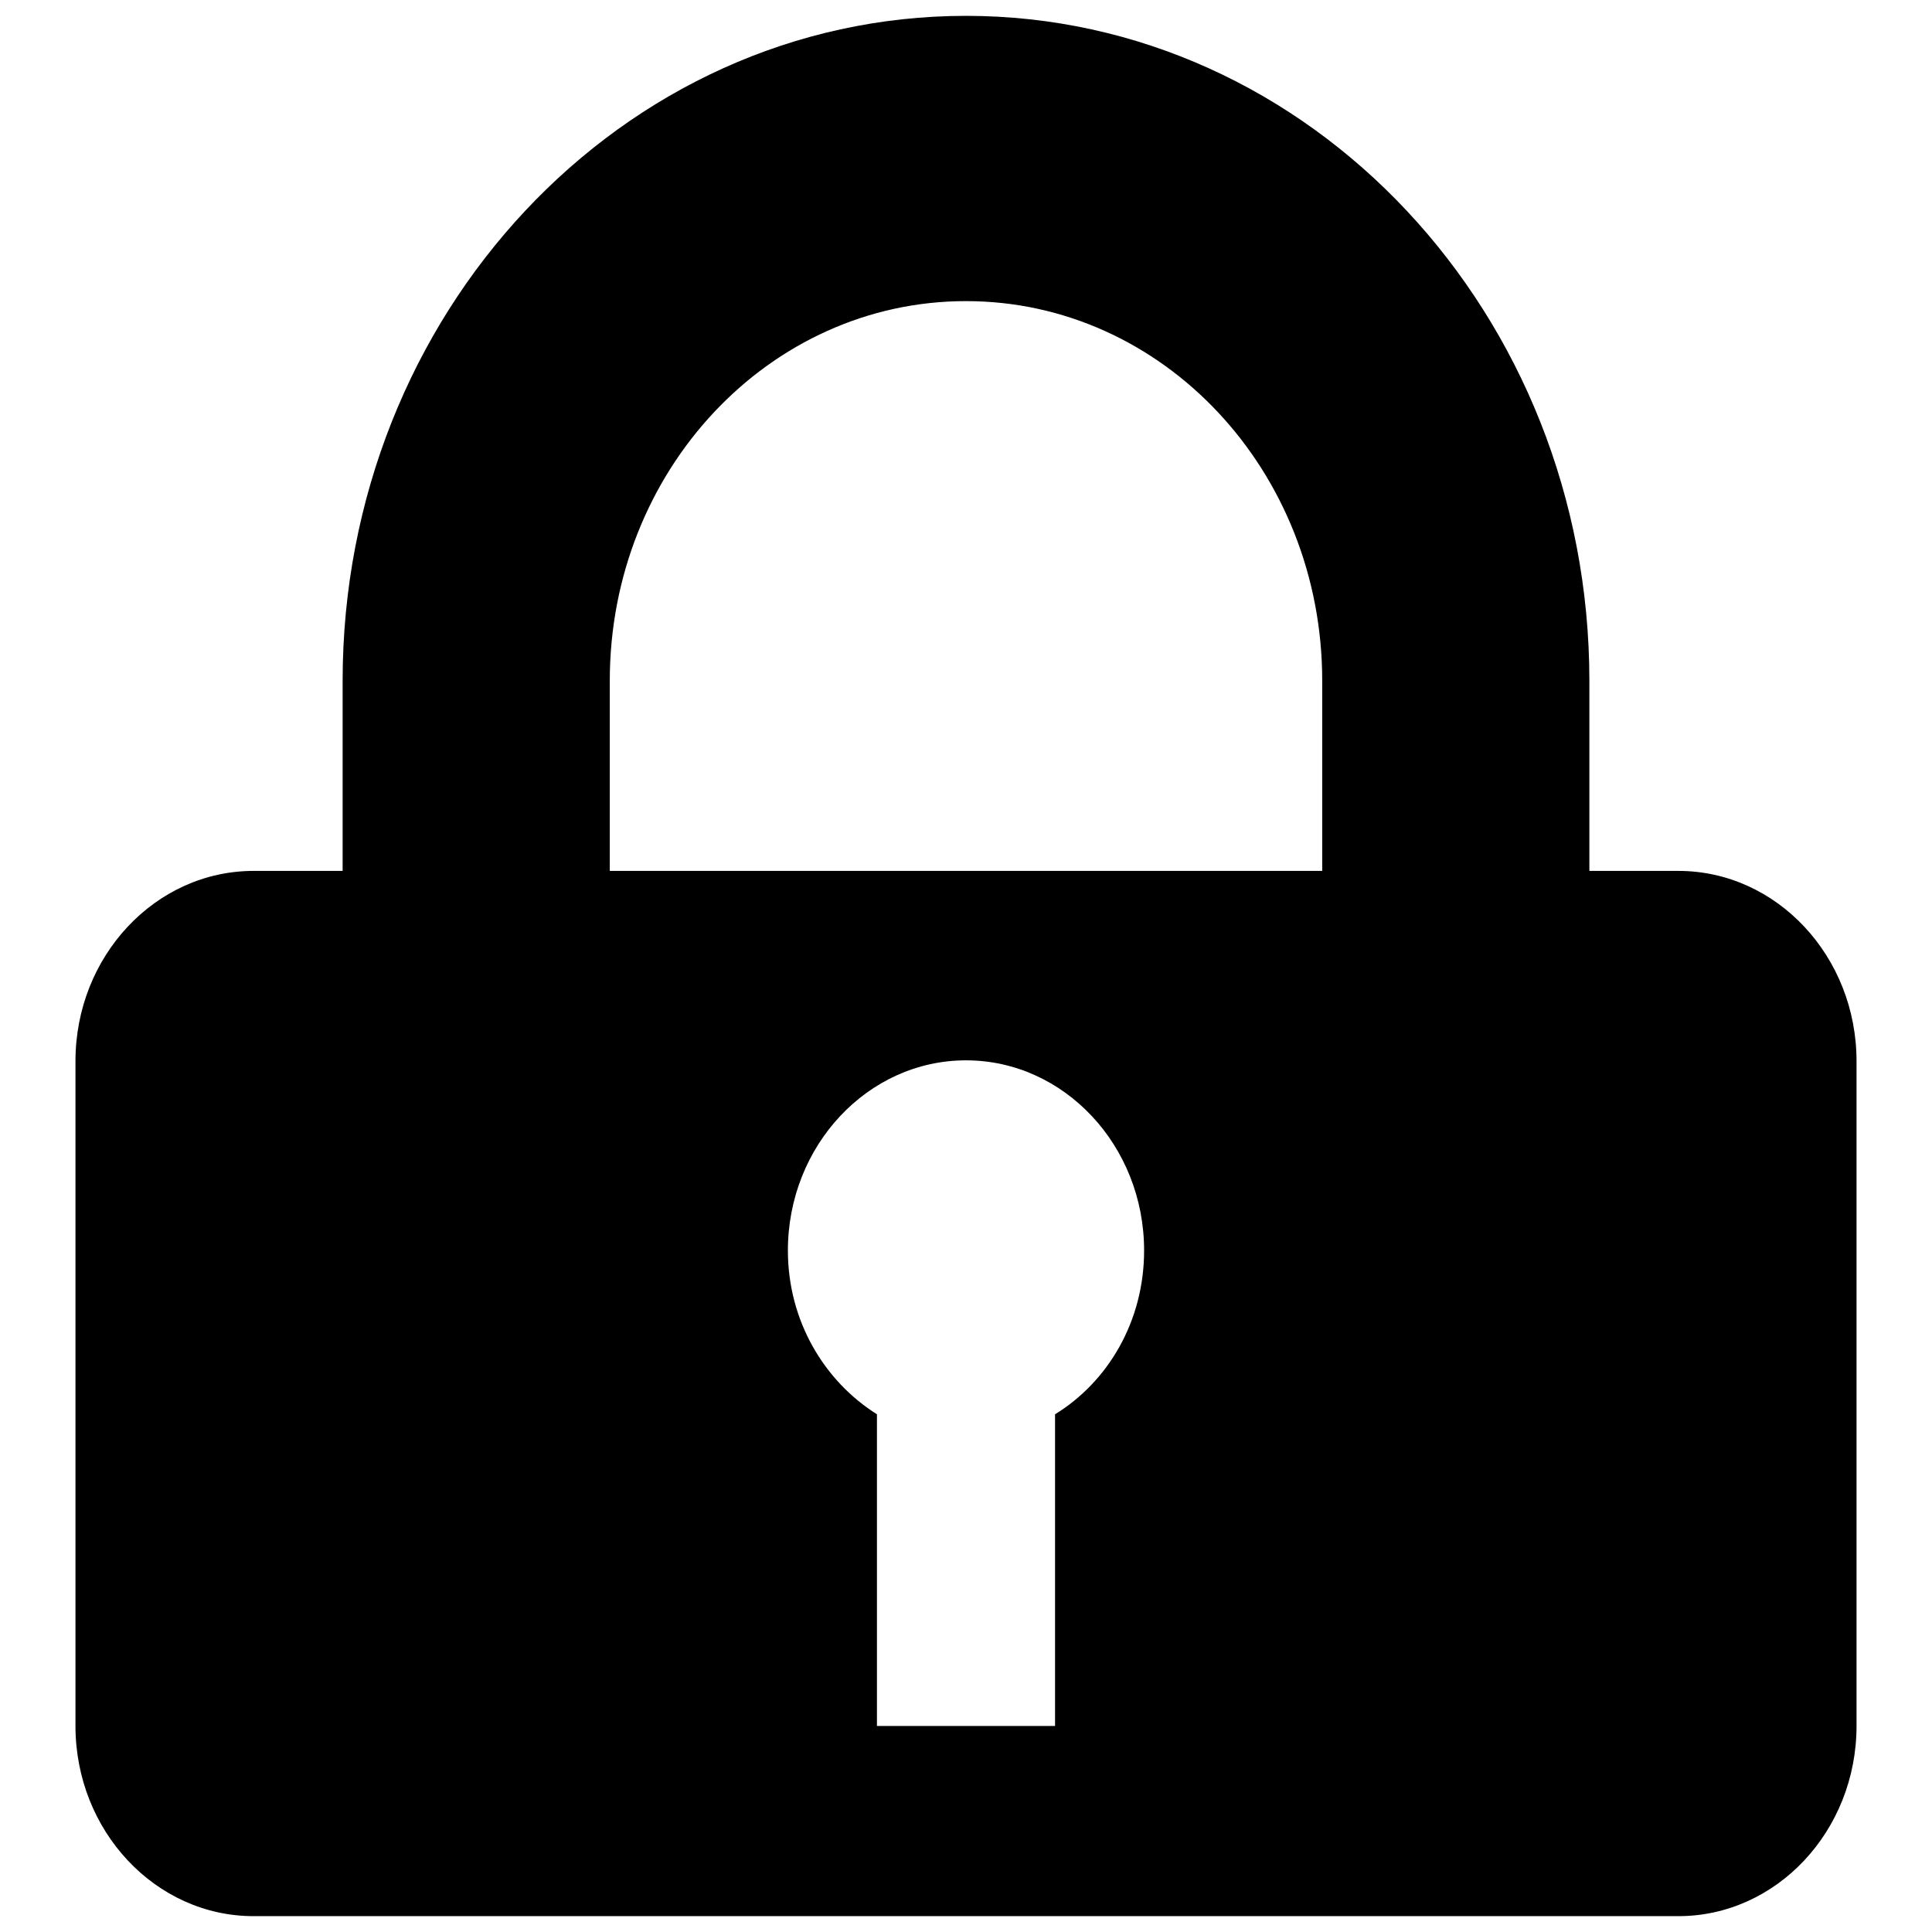 <?xml version="1.0" encoding="utf-8"?>
<!-- Svg Vector Icons : http://www.onlinewebfonts.com/icon -->
<!DOCTYPE svg PUBLIC "-//W3C//DTD SVG 1.1//EN" "http://www.w3.org/Graphics/SVG/1.1/DTD/svg11.dtd">
<svg version="1.1" xmlns="http://www.w3.org/2000/svg" xmlns:xlink="http://www.w3.org/1999/xlink" x="0px" y="0px" viewBox="0 0 256 256" enable-background="new 0 0 256 256" xml:space="preserve">
<g><g><path fill="#000000" d="M222.4,115.4h-11.8V90.2c0-48.6-37-88.1-82.6-88.1S45.4,41.6,45.4,90.2v25.2H33.6c-13,0-23.6,11.3-23.6,25.2v88.1c0,13.9,10.6,25.2,23.6,25.2h188.8c13,0,23.6-11.3,23.6-25.2v-88.1C246,126.7,235.4,115.4,222.4,115.4L222.4,115.4z M139.8,187.4v3.5v25.2v12.6h-23.6v-12.6v-25.2v-3.5c-7-4.4-11.8-12.4-11.8-21.7c0-13.9,10.6-25.2,23.6-25.2c13,0,23.6,11.3,23.6,25.2C151.6,175.1,146.8,183.1,139.8,187.4L139.8,187.4z M175.2,115.4H80.8V90.2c0-27.8,21.1-50.3,47.2-50.3c26.1,0,47.2,22.5,47.2,50.3V115.4L175.2,115.4z"/></g></g>
</svg>